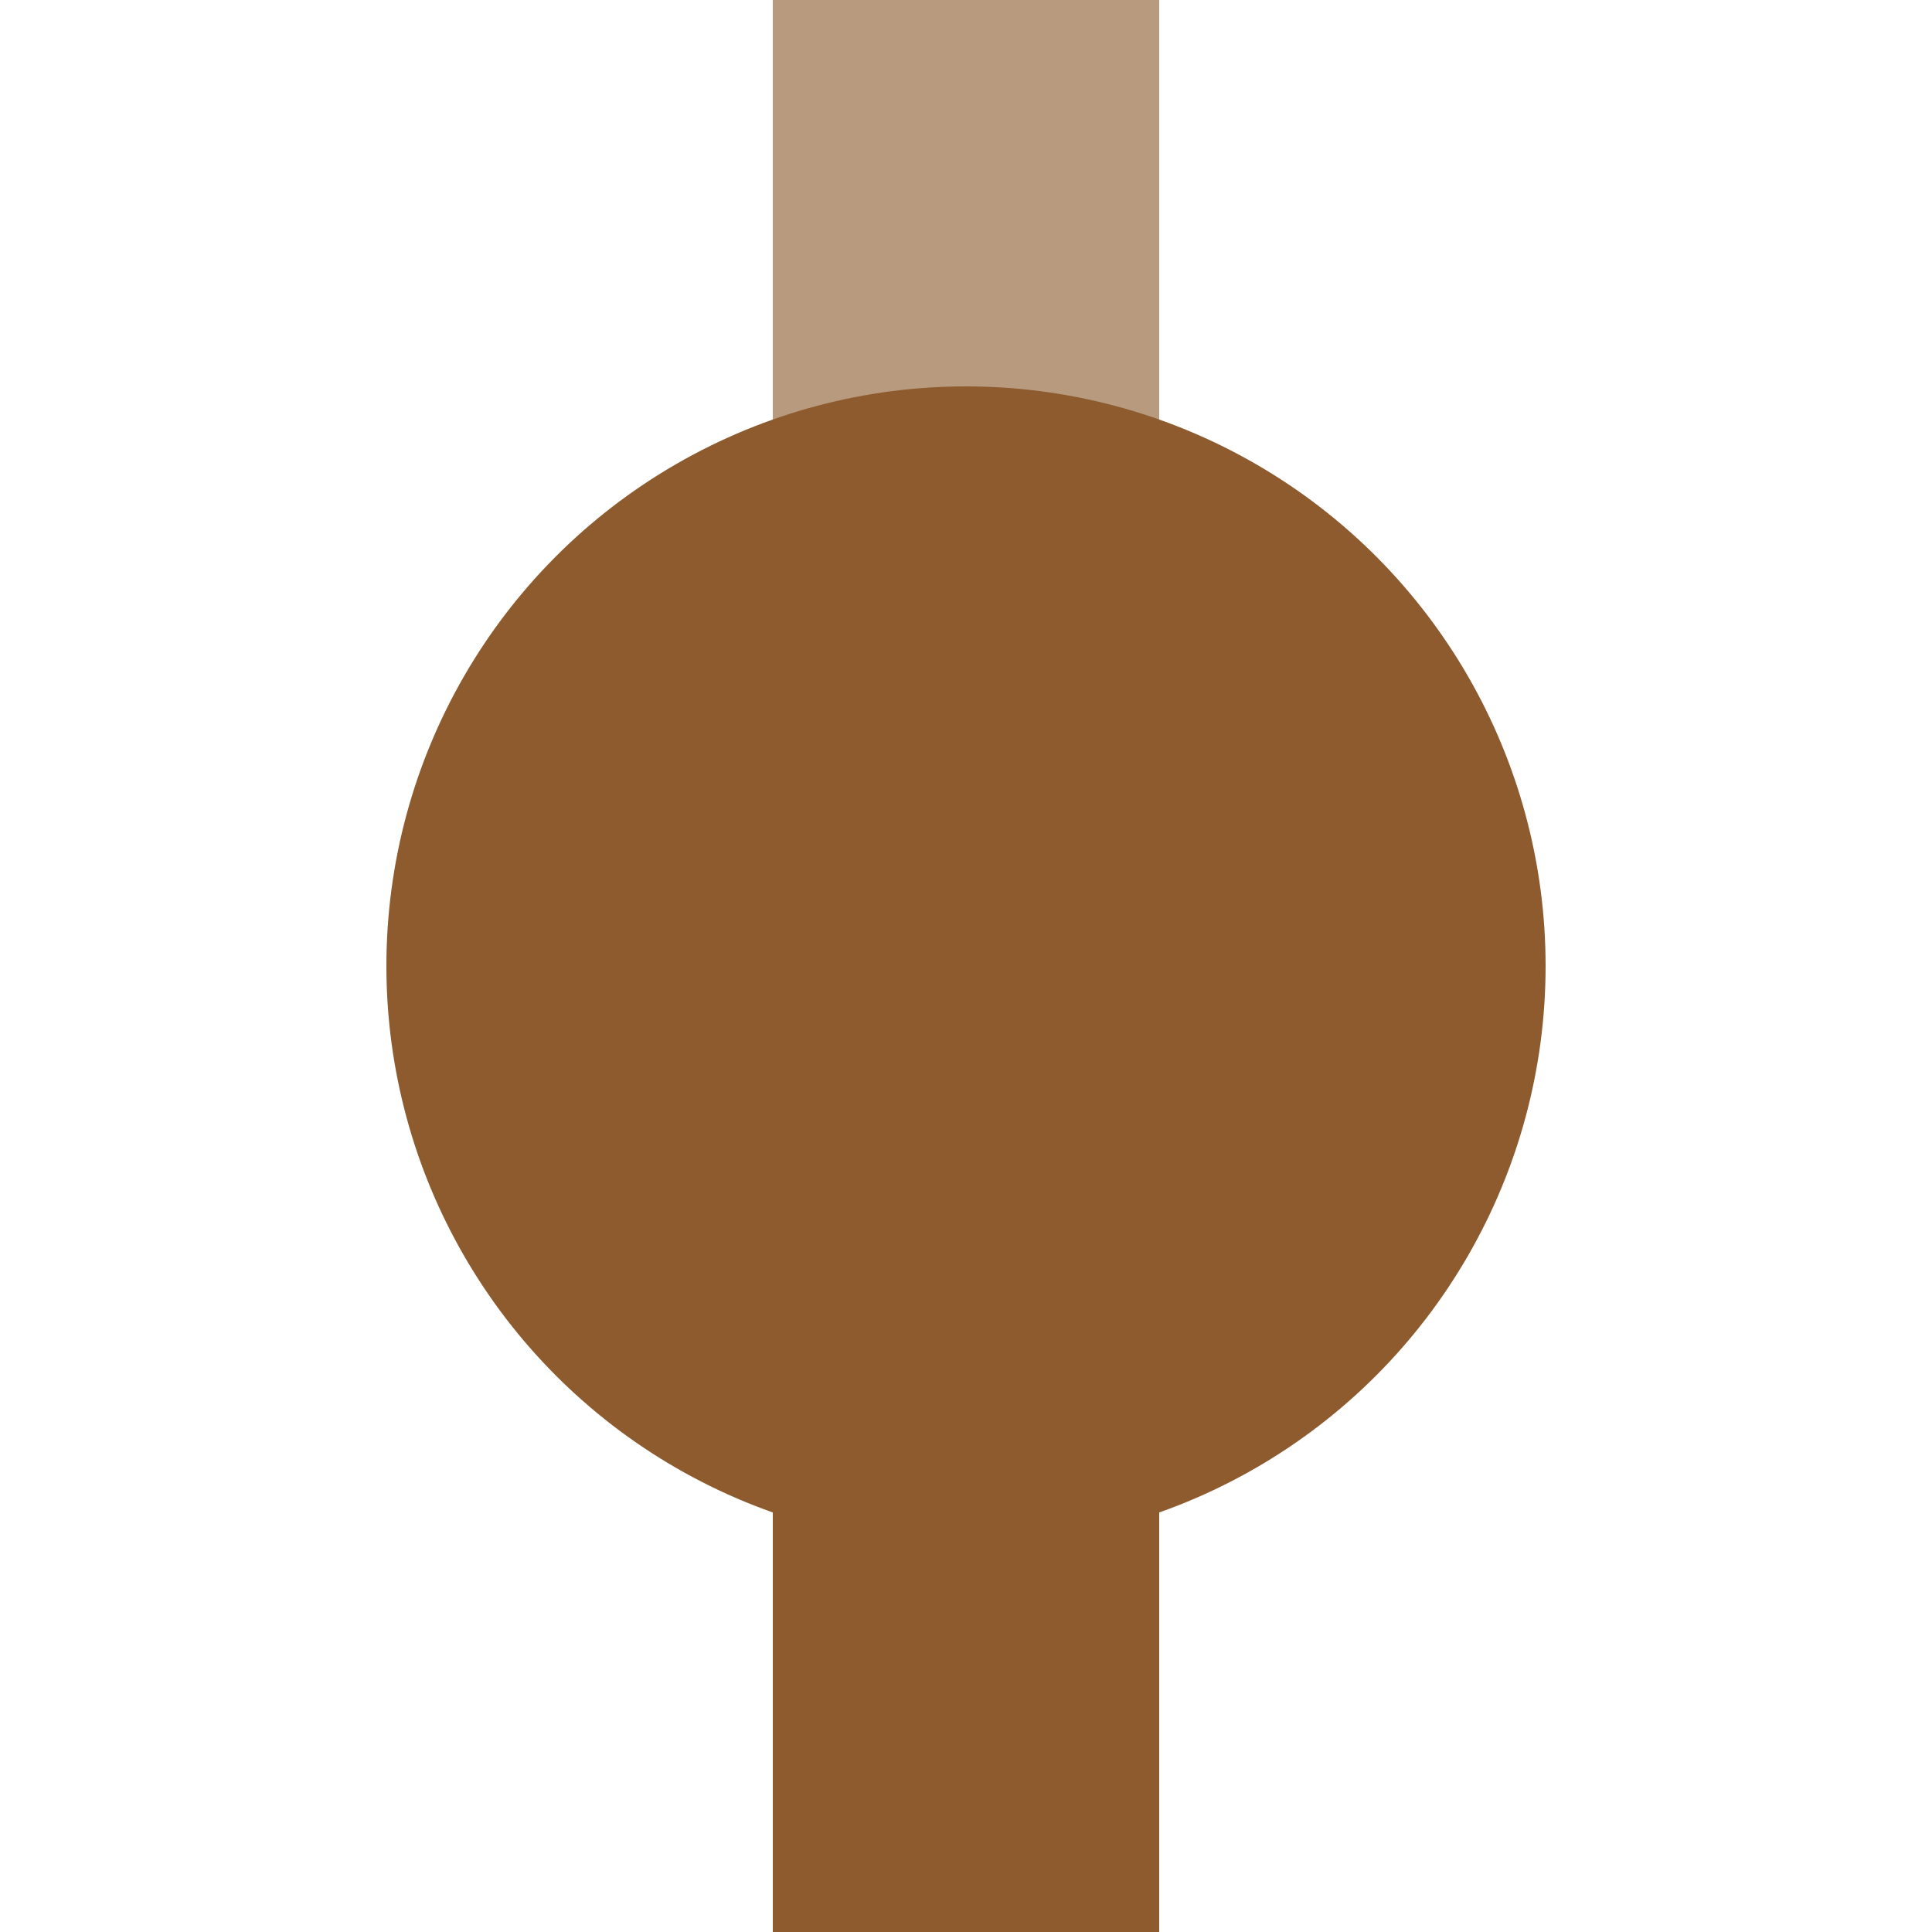 <?xml version="1.0" encoding="UTF-8"?>
<svg xmlns="http://www.w3.org/2000/svg" width="500" height="500">
 <title>KBHFxa brown</title>
 <g stroke-width="100">
  <path stroke="#B89A7F" d="M 250,250 V 0"/>
  <path stroke="#8D5B2D" d="M 250,250 V 500"/>
 </g>
 <circle fill="#8D5B2D" cx="250" cy="250" r="150"/>
</svg>